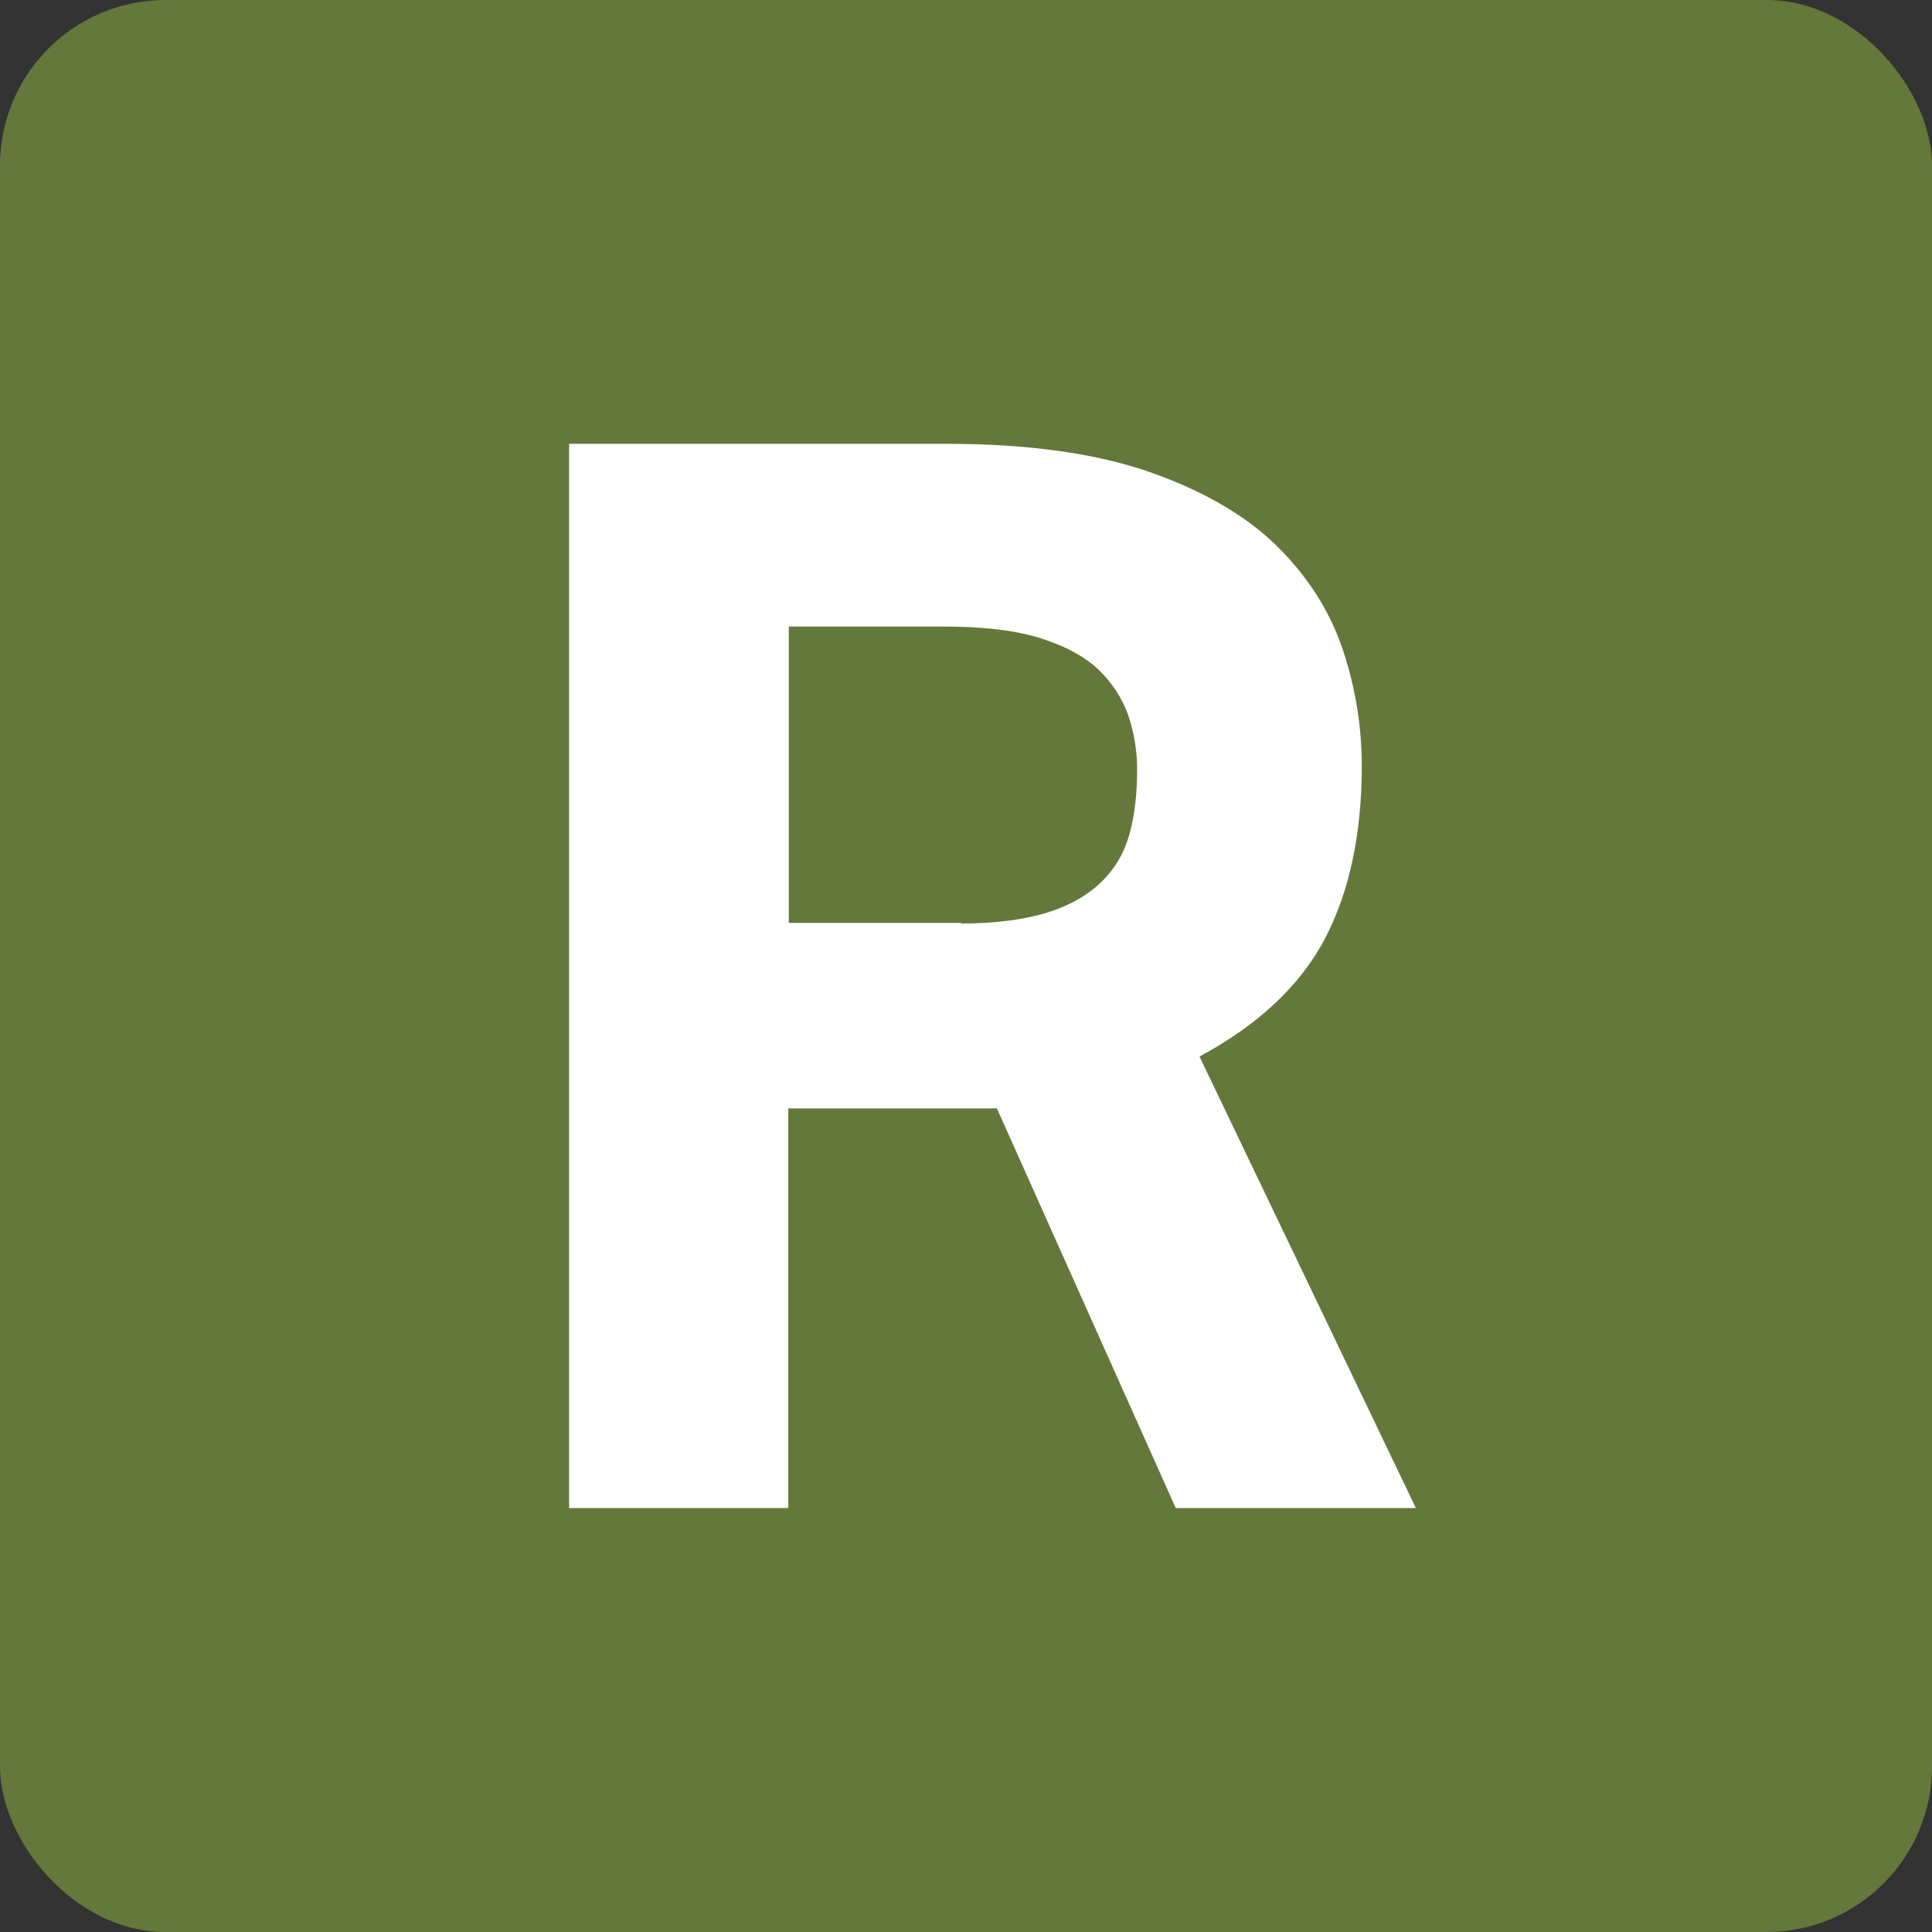 <?xml version="1.0" encoding="UTF-8"?>
<svg xmlns="http://www.w3.org/2000/svg" id="Laag_2" data-name="Laag 2" viewBox="0 0 35 35">
  <rect x="0" y="0" width="35" height="35" fill="#333333" stroke="none"/>
  <defs>
    <style>
      .cls-1 {
        fill: #65783c;
      }

      .cls-1, .cls-2 {
        stroke-width: 0px;
      }

      .cls-2 {
        fill: #fff;
      }
    </style>
  </defs>
  <g id="LETTERS">
    <g>
      <rect class="cls-1" width="35" height="35" rx="3" ry="3"></rect>
      <path class="cls-2" d="M10.31,8.04h6.83c1.51,0,2.76.18,3.74.53.98.35,1.75.81,2.31,1.38.56.57.94,1.2,1.16,1.89.22.69.32,1.37.32,2.04,0,1.24-.23,2.29-.67,3.13-.45.85-1.21,1.56-2.27,2.13l3.92,8.18h-4.35l-3.24-7.24h-3.78v7.24h-3.97V8.04ZM17.41,16.73c.63,0,1.15-.07,1.57-.2.41-.13.74-.32.99-.57s.41-.54.5-.88c.09-.34.13-.72.13-1.13,0-.34-.05-.67-.16-.99-.11-.31-.29-.59-.55-.84-.26-.24-.62-.43-1.08-.57-.46-.14-1.04-.2-1.74-.2h-2.78v5.37h3.13Z"></path>
    </g>
  </g>
</svg>
